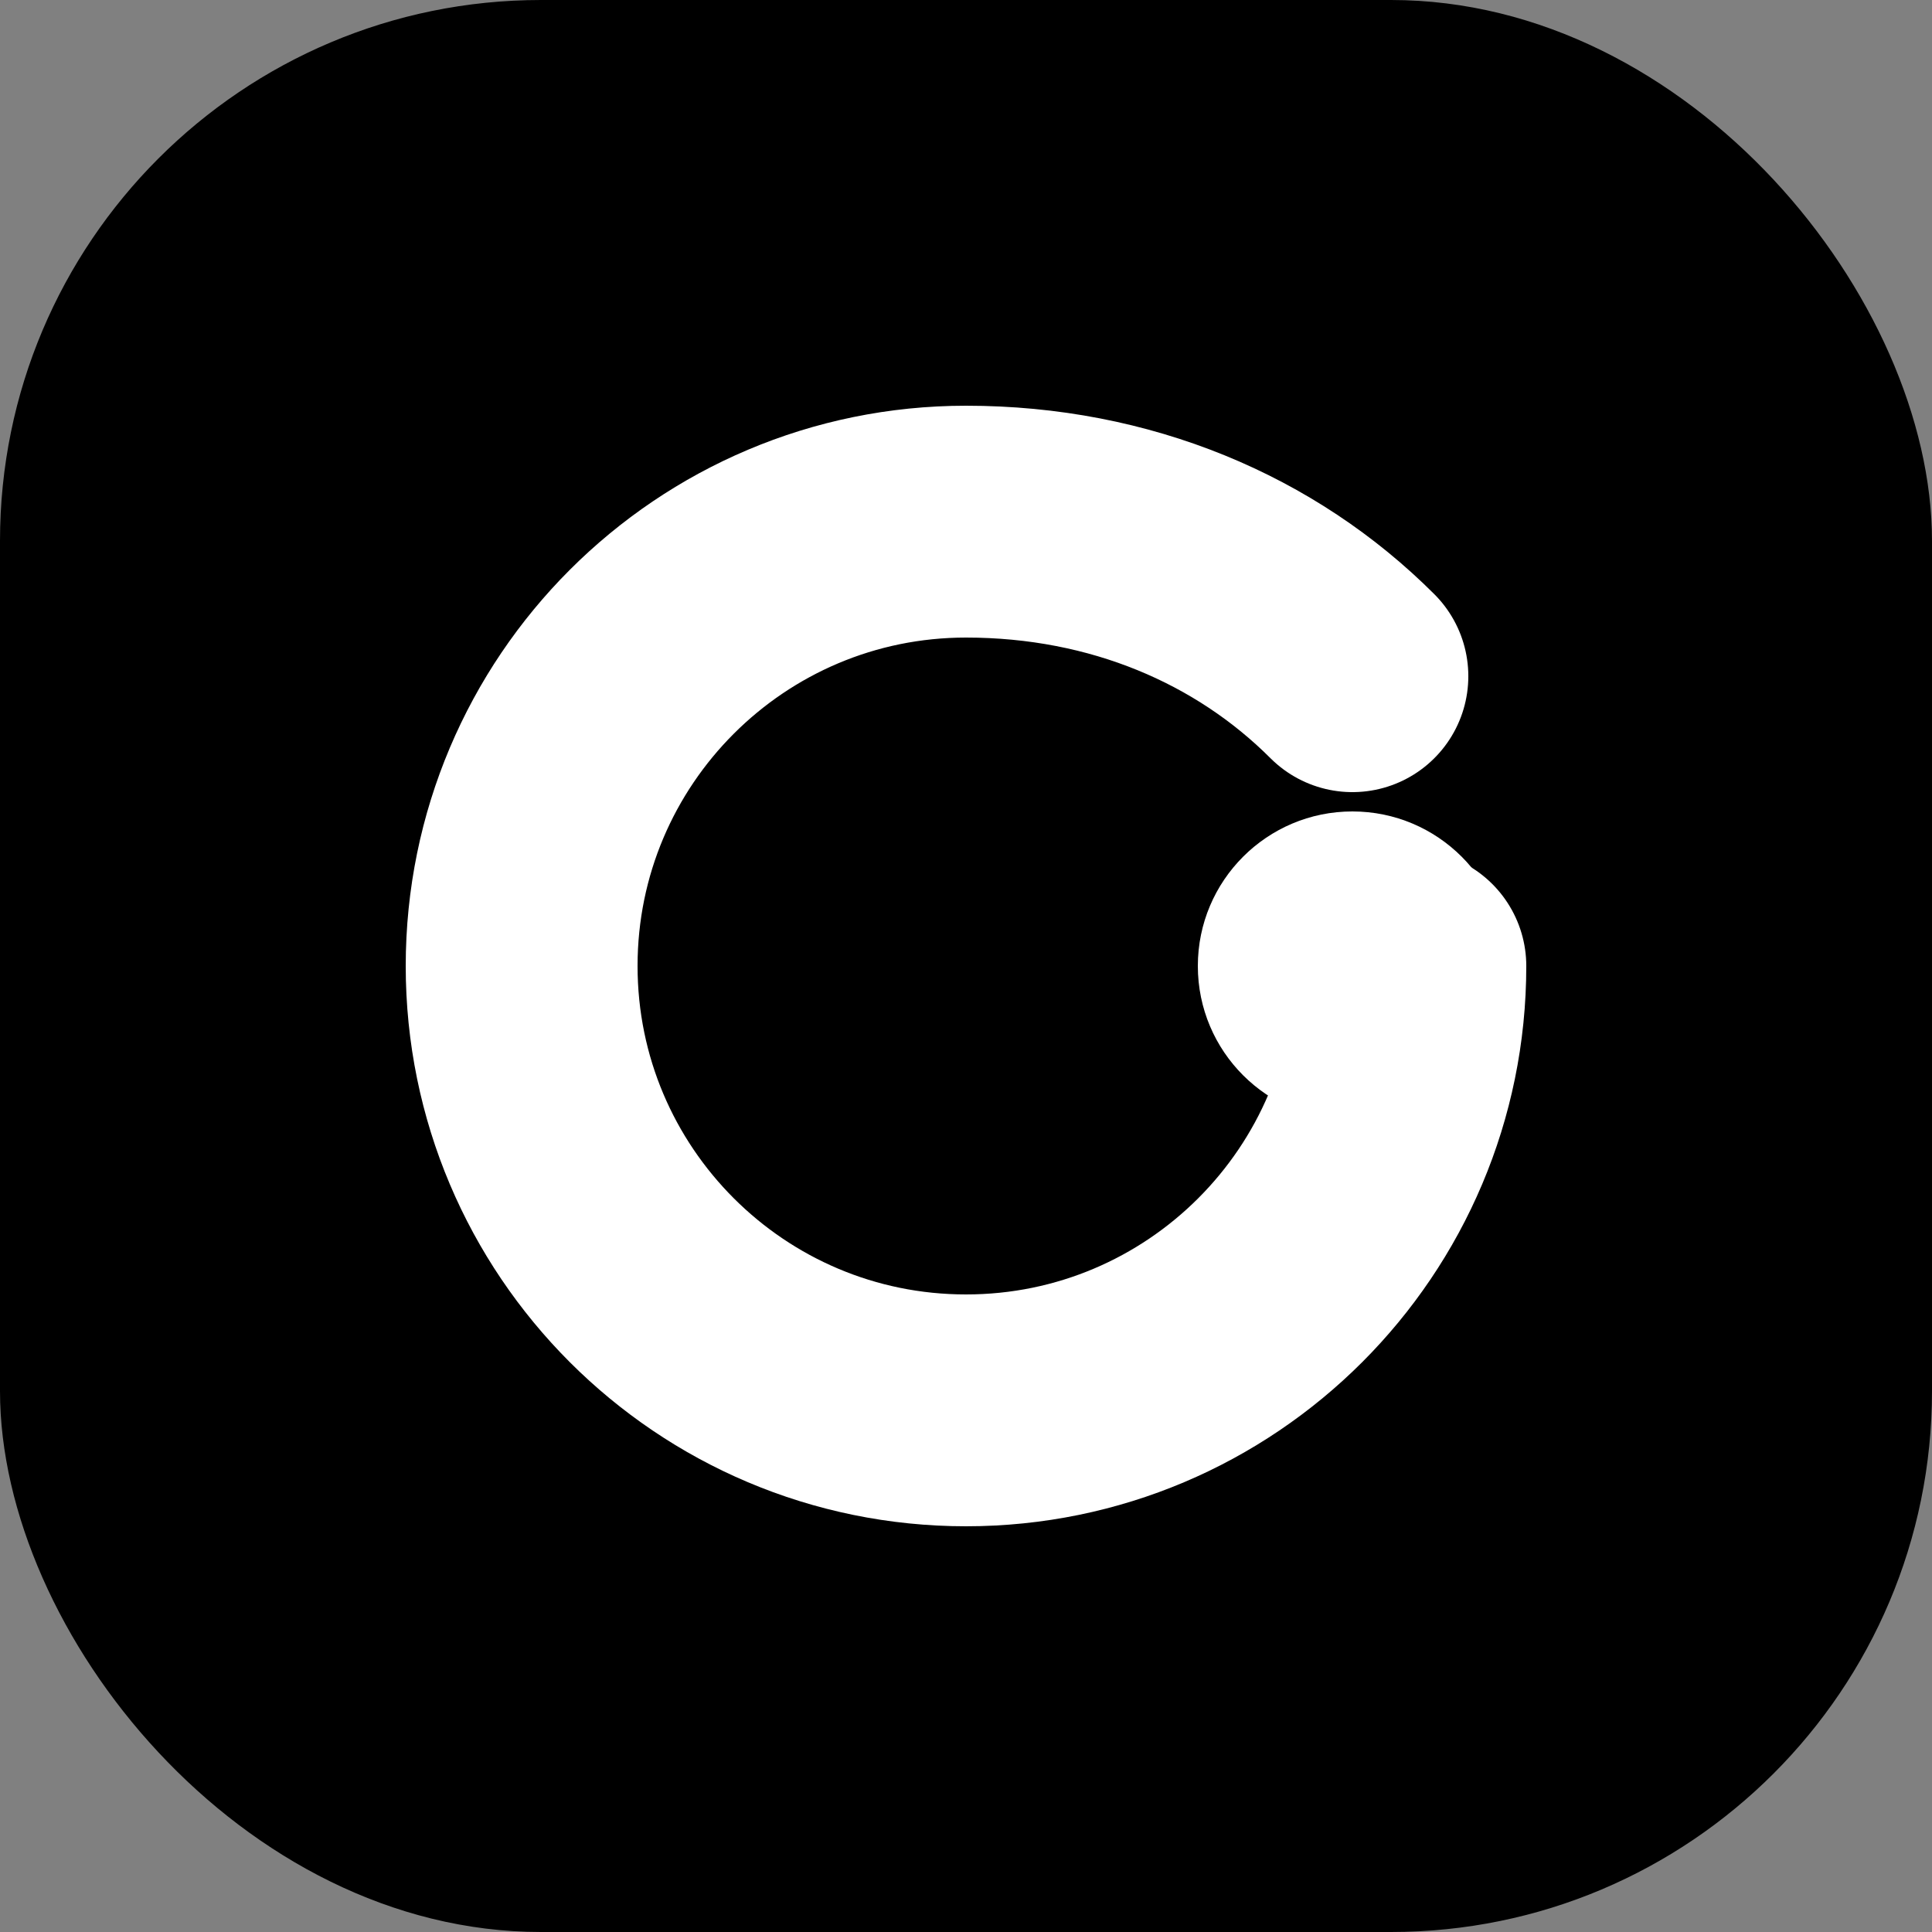 <svg viewBox="0 0 100 100" fill="none" xmlns="http://www.w3.org/2000/svg">
  <rect x="0" y="0" width="100" height="100" fill="#808080" stroke="none"/>
  <defs>
    <linearGradient id="logo_gradient" x1="0" y1="0" x2="100" y2="100" gradientUnits="userSpaceOnUse">
      <stop stop-color="hsl(8, 85%, 65%)" />
      <stop offset="1" stop-color="hsl(25, 90%, 60%)" />
    </linearGradient>
  </defs>
  <rect x="0" y="0" width="100" height="100" rx="28" fill="url(#logo_gradient)" />
  <path d="M70 35C65 30 58 27 50 27C37.297 27 27 37.297 27 50C27 62.703 37.297 73 50 73C62.703 73 73 62.703 73 50" stroke="white" stroke-width="12" stroke-linecap="round" />
  <circle cx="70" cy="50" r="8" fill="white" />
</svg>